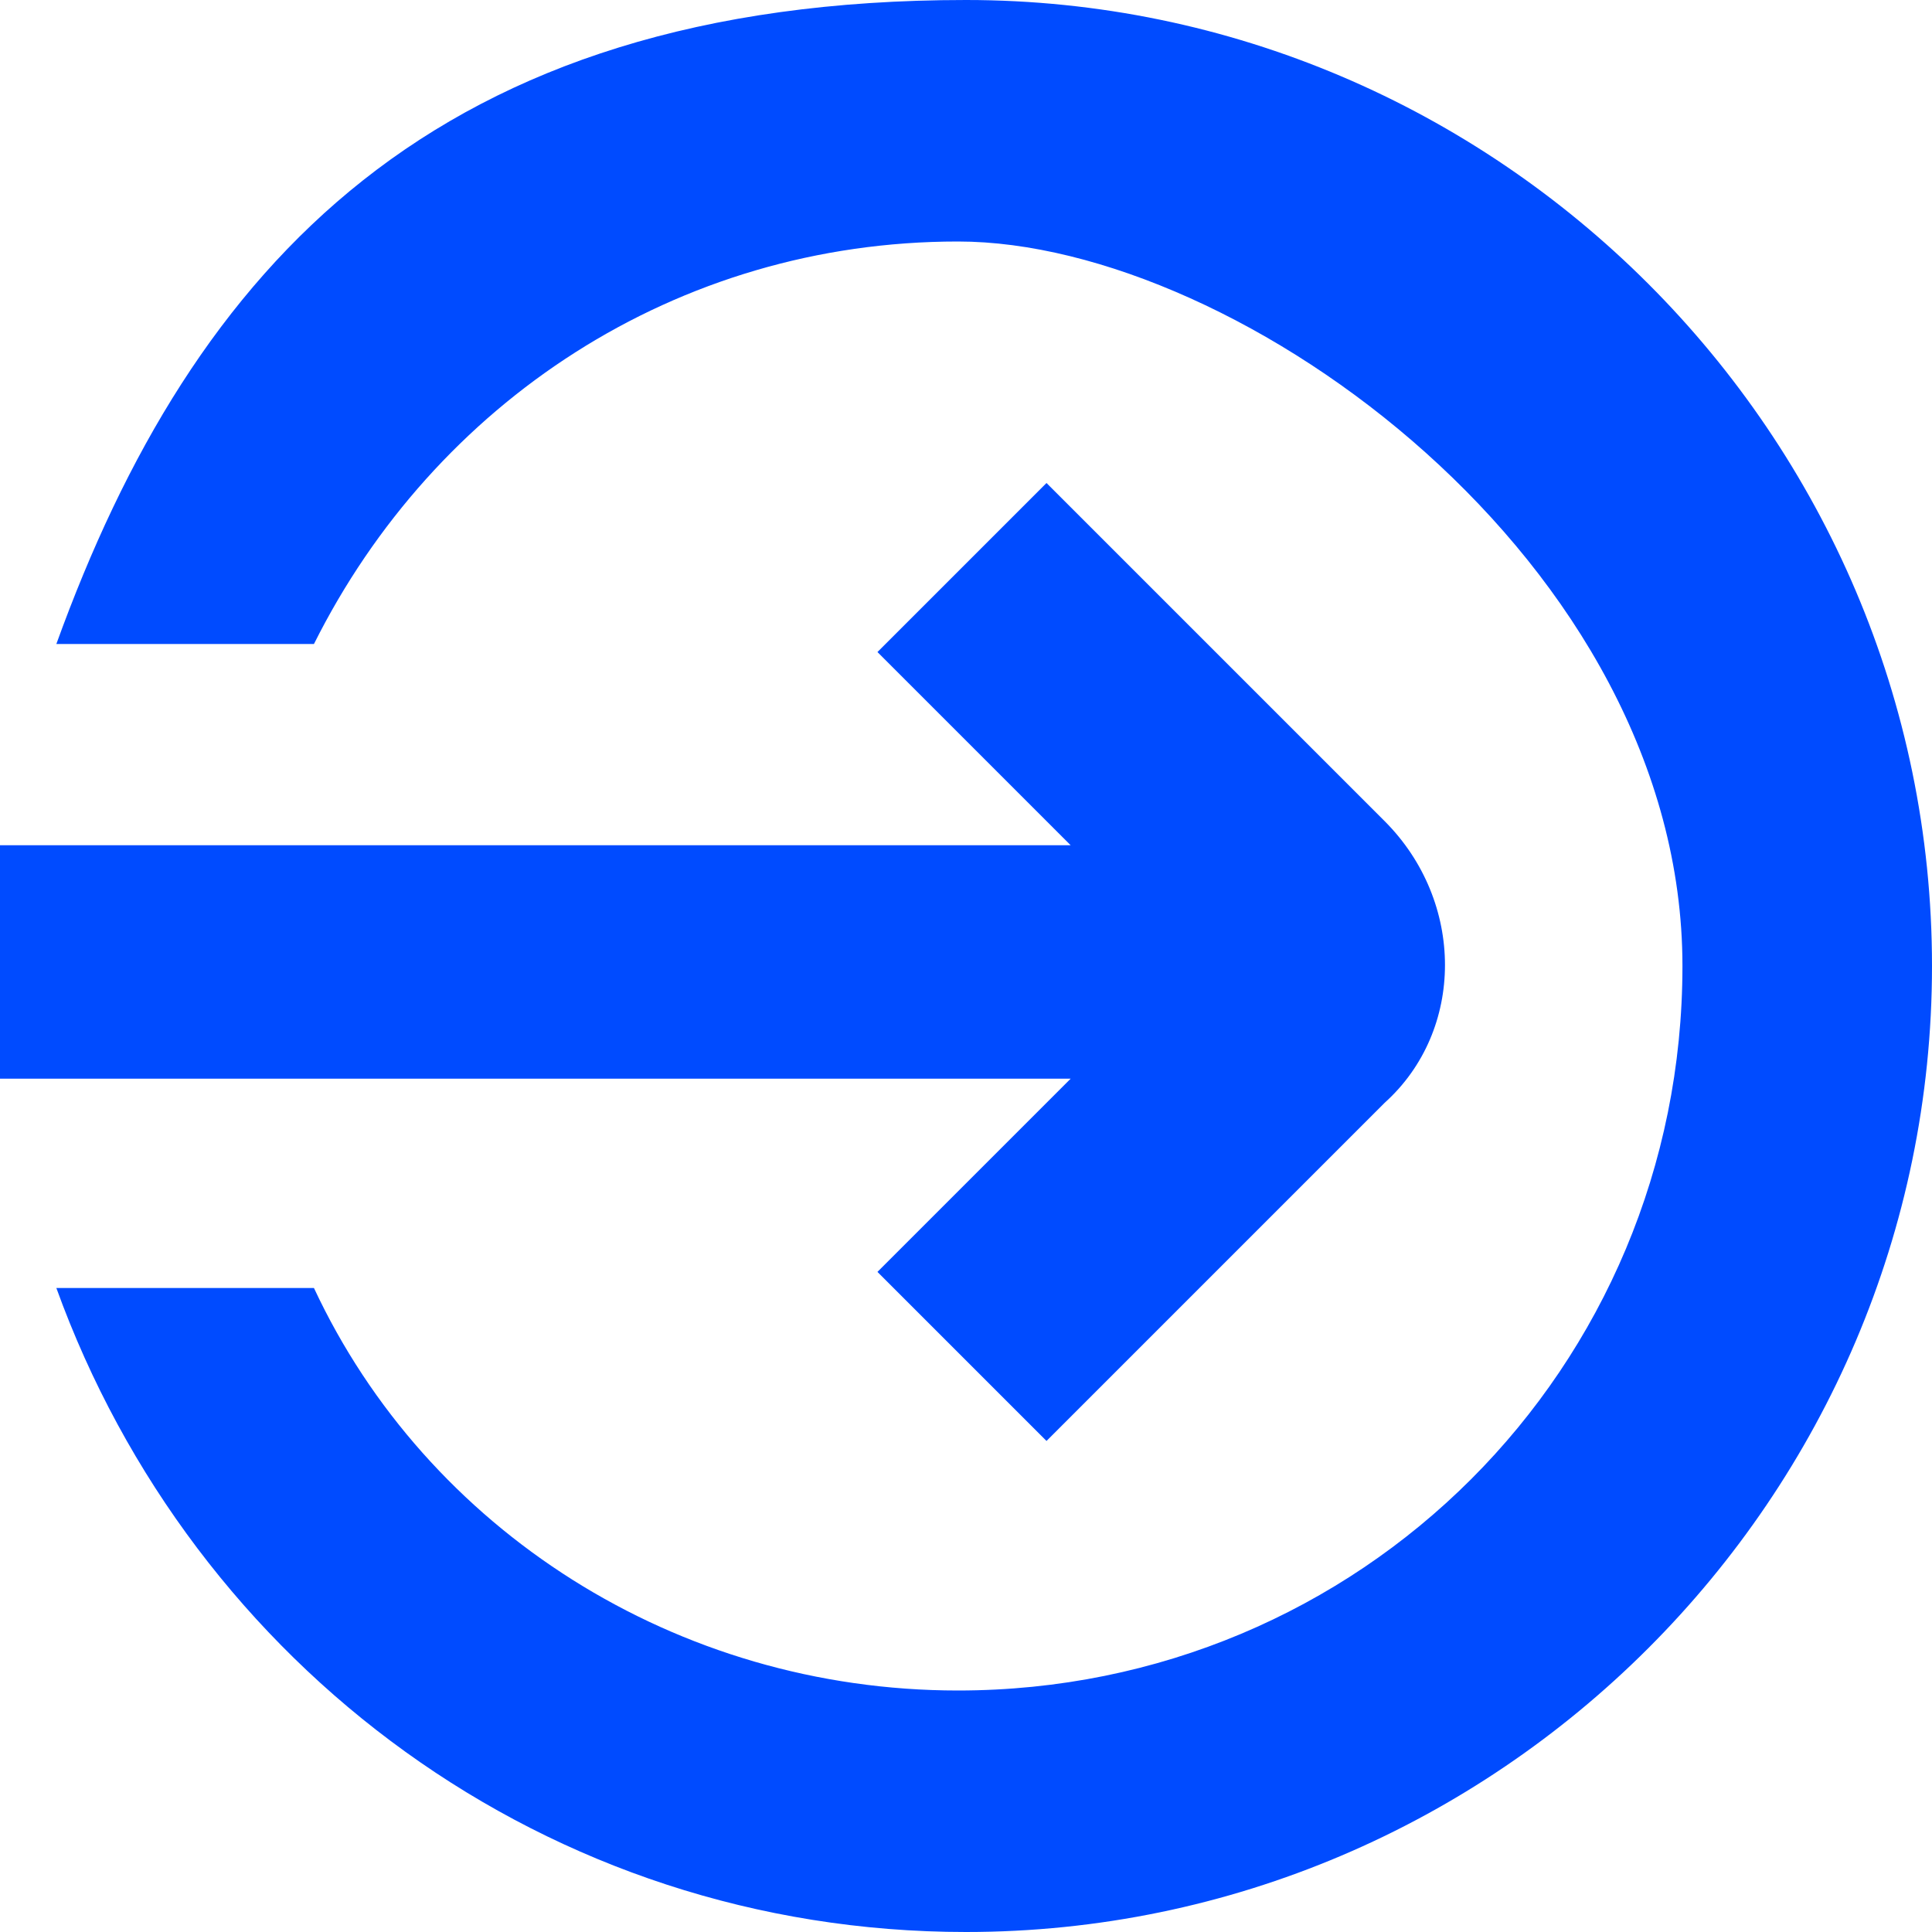 <?xml version="1.0" encoding="UTF-8"?>
<svg id="Layer_1" xmlns="http://www.w3.org/2000/svg" version="1.1" viewBox="0 0 24 24">
  <!-- Generator: Adobe Illustrator 29.1.0, SVG Export Plug-In . SVG Version: 2.1.0 Build 142)  -->
  <defs>
    <style>
      .st0 {
        fill: #004bff;
      }
    </style>
  </defs>
  <path class="st0" d="M0,10.5h13.3s-2.4-2.4-2.4-2.4l2.1-2.1,4.2,4.2c1,1,1,2.6,0,3.5l-4.2,4.2-2.1-2.1,2.4-2.4H0v-3s0,0,0,0ZM4,16H.7c1.7,4.7,6.1,8,11.3,8,6.6,0,12-5.4,12-12C24,5.4,18.6,0,12,0S2.4,3.3.7,8h3.2c1.5-3,4.5-5,8-5s9,4,9,9-4,9-9,9c-3.5,0-6.6-2-8-5Z"/>
</svg>